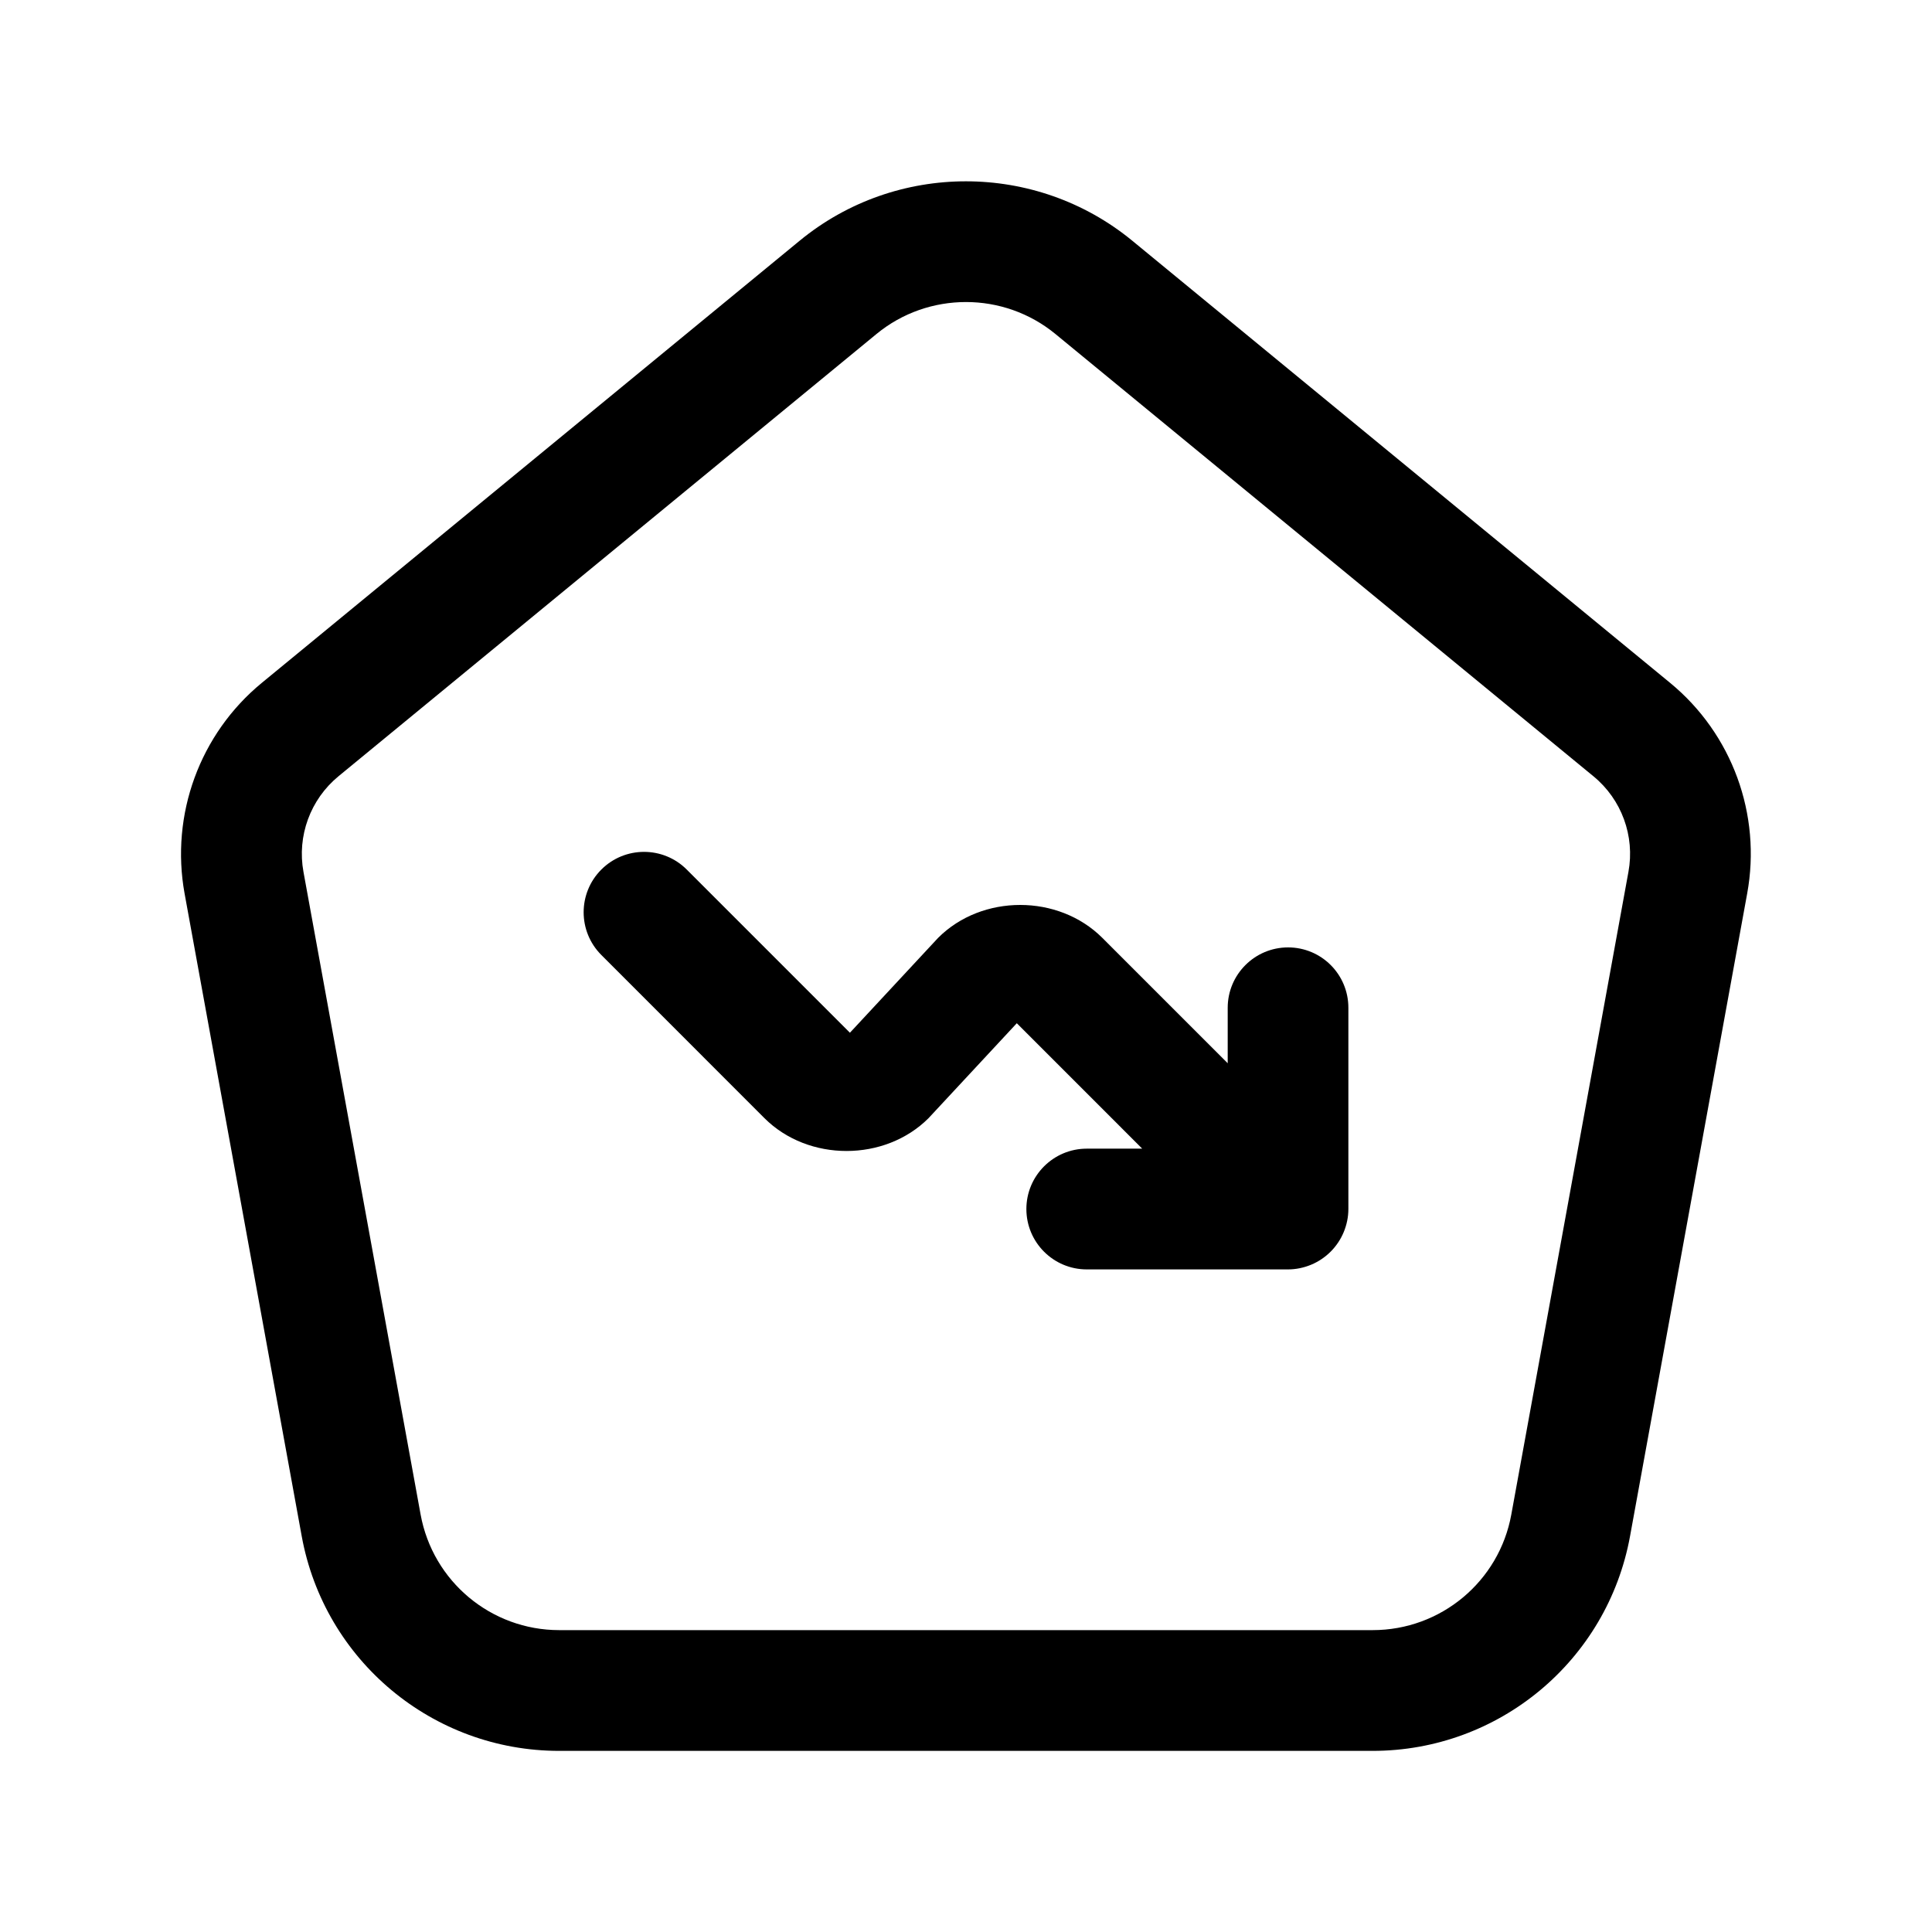 <svg width="24" height="24" viewBox="0 0 24 24" fill="none" xmlns="http://www.w3.org/2000/svg">
<path d="M20.747 8.483L14.065 2.99C12.868 2.007 11.131 2.006 9.934 2.99L3.252 8.483C2.482 9.116 2.115 10.119 2.293 11.1L3.748 19.083C4.03 20.628 5.375 21.75 6.946 21.75H17.051C18.622 21.75 19.967 20.628 20.249 19.083L21.704 11.1C21.884 10.119 21.517 9.116 20.747 8.483ZM20.229 10.831L18.774 18.814C18.623 19.646 17.898 20.25 17.052 20.25H6.947C6.101 20.25 5.377 19.646 5.225 18.814L3.77 10.832C3.688 10.386 3.855 9.93 4.206 9.642L10.888 4.149C11.21 3.884 11.605 3.752 12 3.752C12.395 3.752 12.79 3.885 13.112 4.15L19.794 9.643C20.144 9.93 20.311 10.385 20.229 10.831ZM16.75 12.519V15.019C16.75 15.117 16.73 15.214 16.692 15.306C16.616 15.489 16.47 15.635 16.287 15.711C16.195 15.749 16.098 15.769 16 15.769H13.5C13.086 15.769 12.75 15.433 12.75 15.019C12.75 14.605 13.086 14.269 13.5 14.269H14.189L12.631 12.711L11.535 13.89C10.992 14.433 10.042 14.435 9.496 13.89L7.47 11.863C7.177 11.57 7.177 11.095 7.47 10.802C7.763 10.509 8.238 10.509 8.531 10.802L10.558 12.829L11.654 11.65C12.199 11.105 13.148 11.106 13.693 11.65L15.251 13.208V12.519C15.251 12.105 15.587 11.769 16.001 11.769C16.415 11.769 16.75 12.104 16.75 12.519Z" fill="black"/>
</svg>
